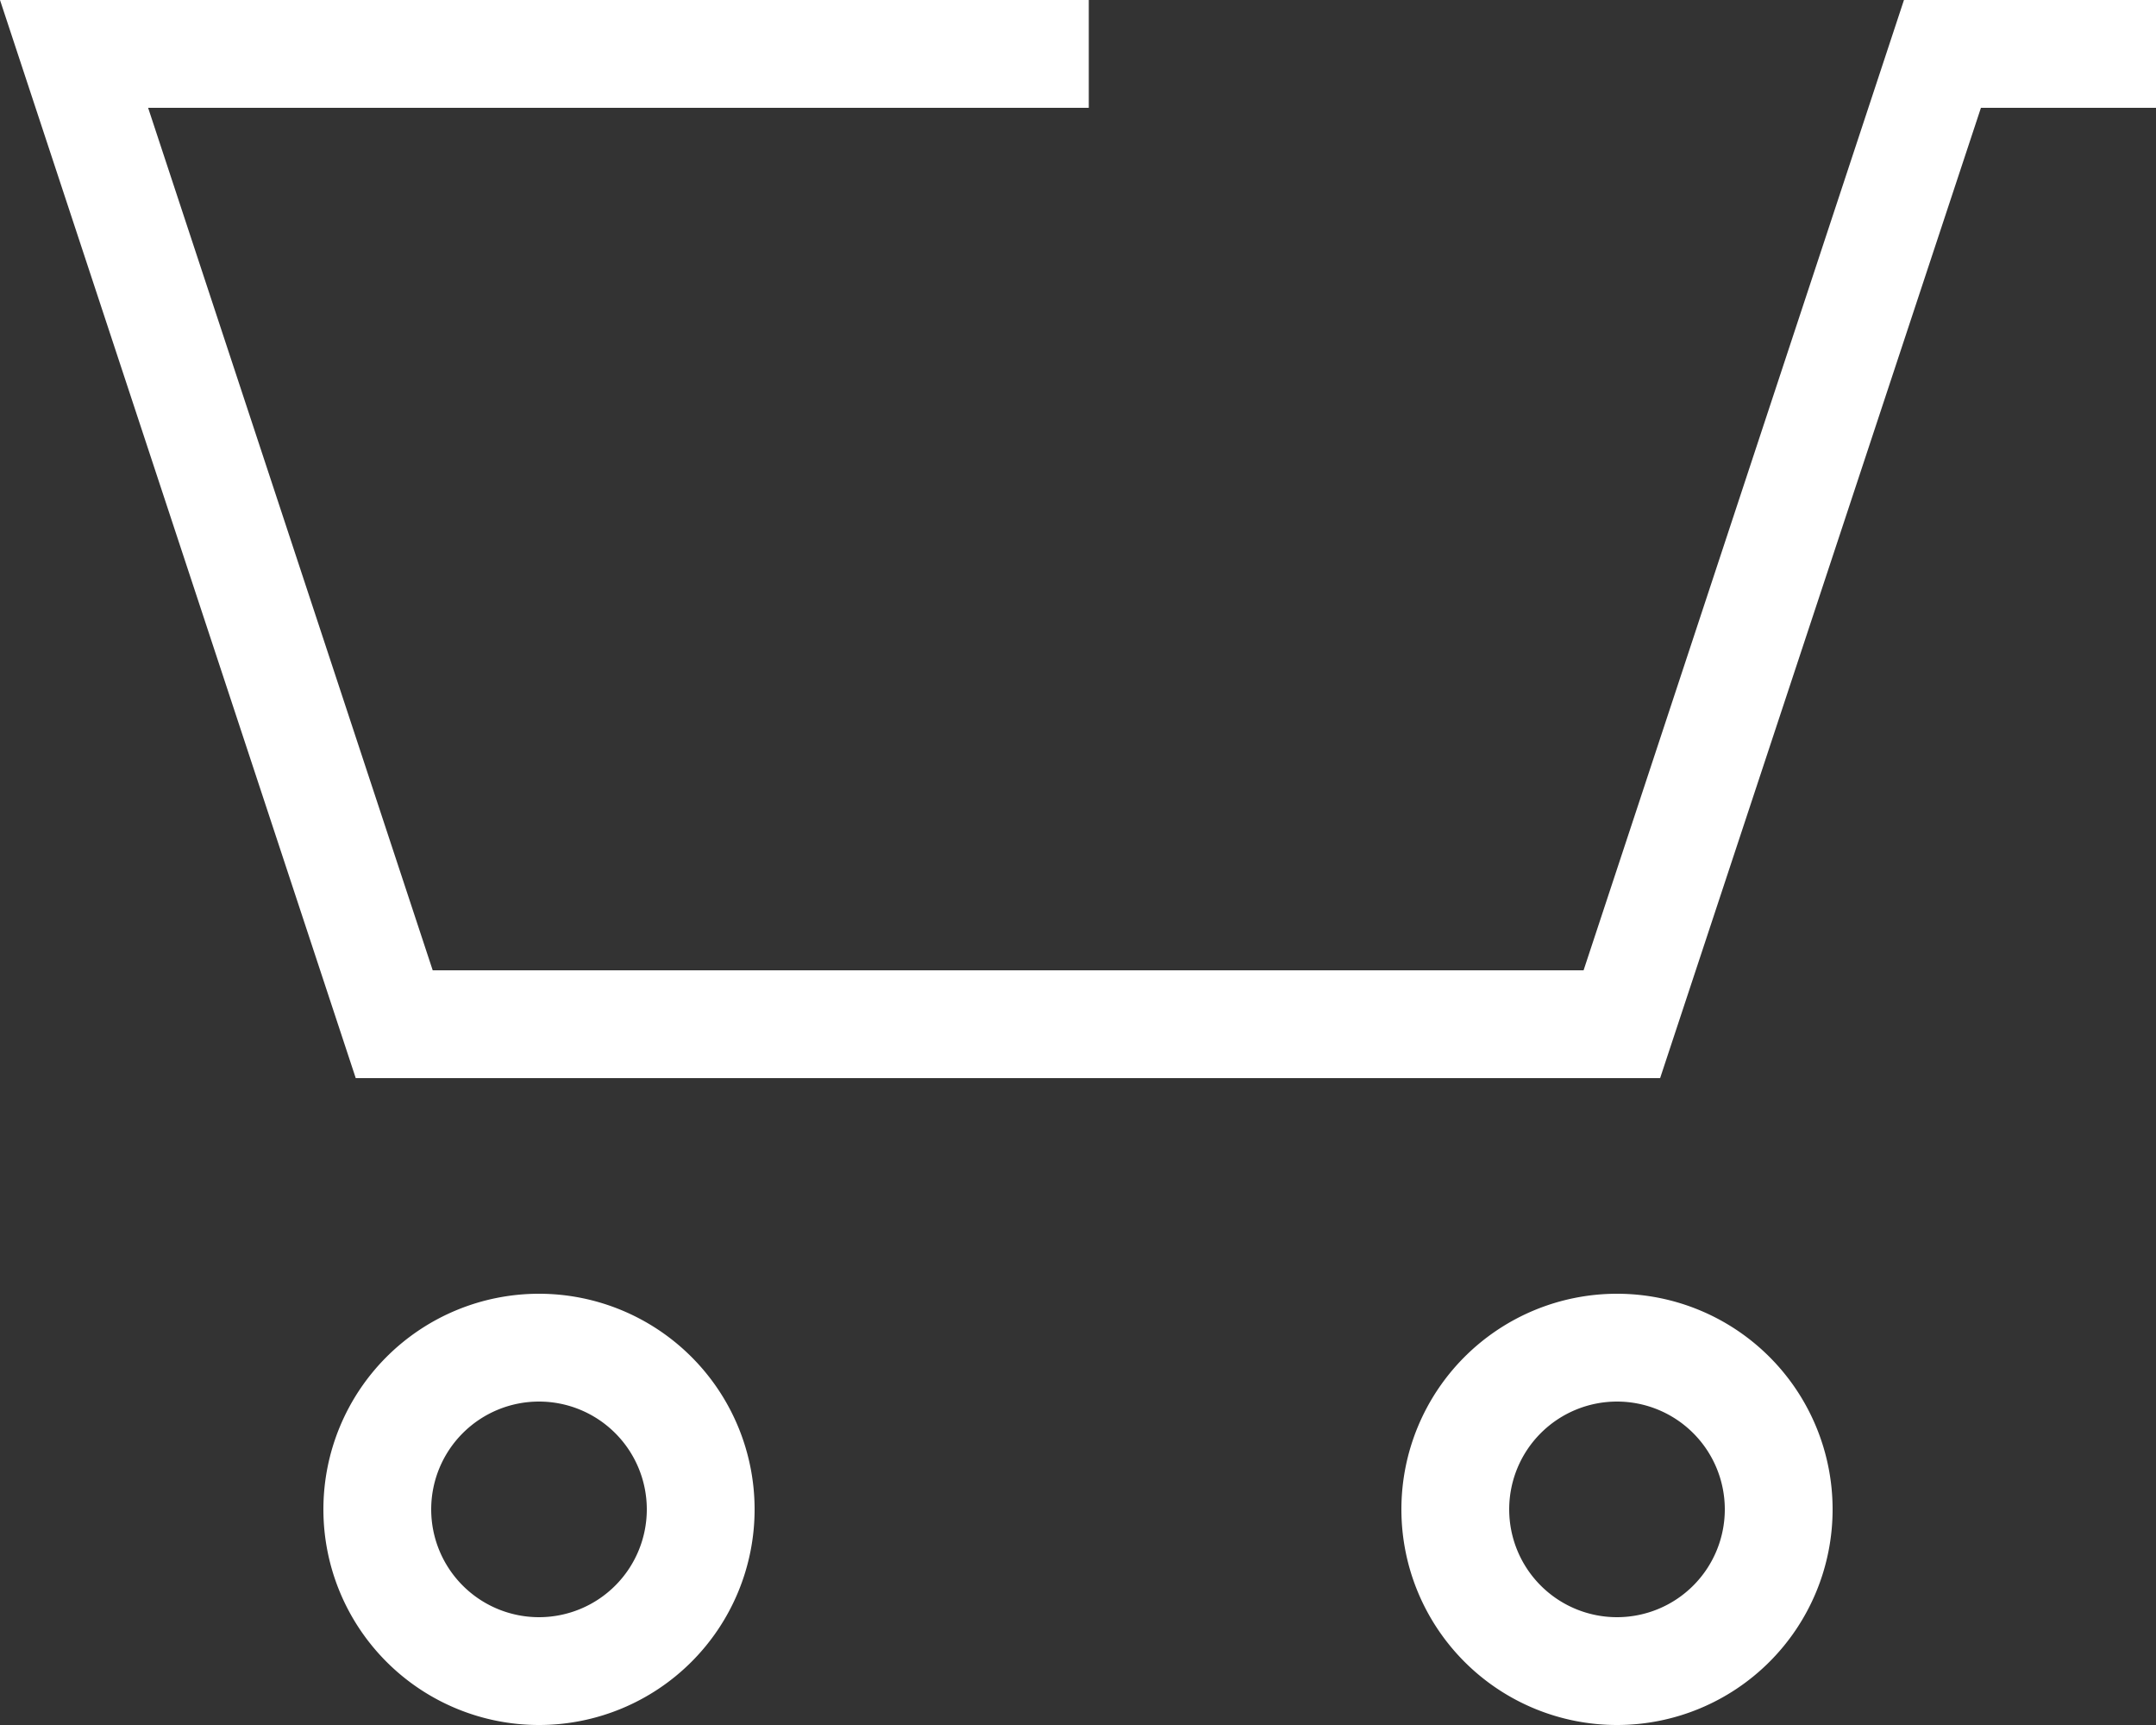 <svg xmlns="http://www.w3.org/2000/svg" width="20" height="16" viewBox="0 0 20 16">
  <rect x="0" y="0" width="20" height="16" fill="#333333" stroke="none"/>
  <g id="icon__cart" transform="translate(0 -3)">
    <path id="Path" d="M10.1,3V4H1.374l2.64,8H14.69l2.972-9H20V4H18.376L15.4,13H3.3L0,3Z" fill="#fff"/>
    <path id="Oval" d="M5,15a2,2,0,1,1-2,2A2,2,0,0,1,5,15Zm0,1a1,1,0,1,0,1,1A1,1,0,0,0,5,16Z" fill="#fff"/>
    <path id="Oval-2" data-name="Oval" d="M15,15a2,2,0,1,1-2,2A2,2,0,0,1,15,15Zm0,1a1,1,0,1,0,1,1A1,1,0,0,0,15,16Z" fill="#fff"/>
  </g>
</svg>
